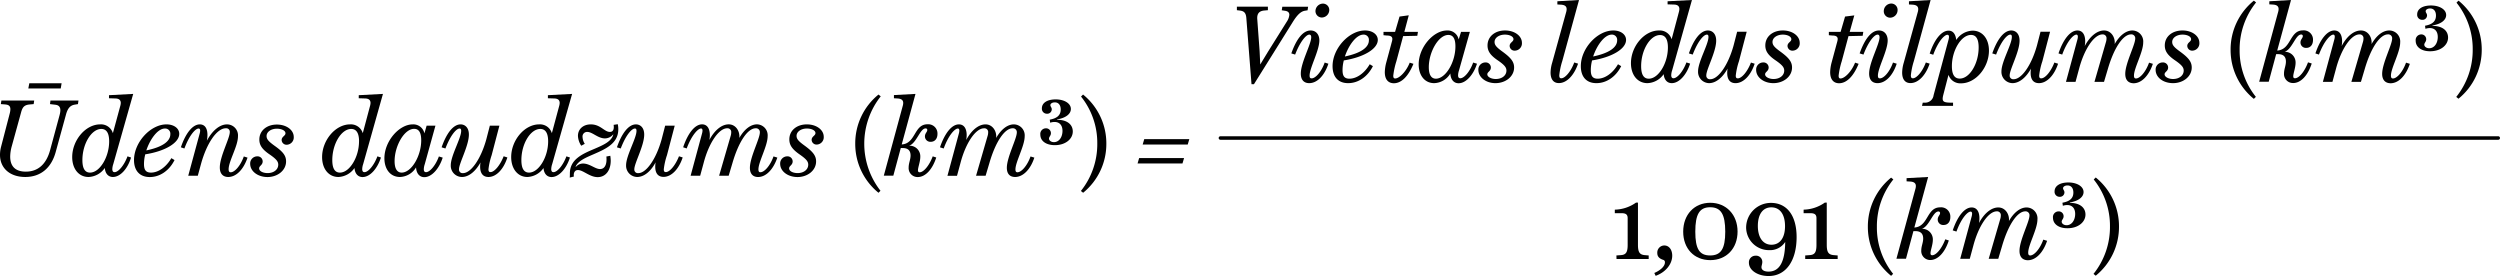 <svg xmlns="http://www.w3.org/2000/svg" width="706.29" height="77.99" viewBox="0 0 706.29 77.99">
  <defs>
    <style>
      .cls-1 {
        fill: none;
        stroke: #000;
        stroke-linecap: round;
        stroke-miterlimit: 10;
      }
    </style>
  </defs>
  <title>YCUZD_230522_5229_formula_1Asset 1</title>
  <g id="Layer_2" data-name="Layer 2">
    <g id="Layer_1-2" data-name="Layer 1">
      <g>
        <path d="M0,43.75a8.83,8.83,0,0,1,.3-2.28L2.79,31.9c.42-1.83-.12-2.31-1.41-2.4L.24,29.41l.15-1H9.66l-.15,1-1,.09c-1.53.12-2.13.63-2.55,2.25L3.33,41.29a11.51,11.51,0,0,0-.45,2.94c0,2.79,1.5,4.26,4.41,4.26,3.45,0,5.79-2.1,6.87-6.09l2.67-9.87c.51-1.86.15-2.79-1.2-2.94l-1.5-.18.12-1h7.92l-.15,1-.9.15c-1.26.21-2,1-2.49,2.85L15.72,43C14.49,47.44,11.49,50,7.14,50S0,47.5,0,43.75ZM8.28,23.53H17.4L17.16,25H8Z"/>
        <path d="M20.4,44.38c0-4.77,3.78-9.24,7.89-9.24a3.5,3.5,0,0,1,3.6,2.49L34,29.86a3.51,3.51,0,0,0,.12-.78c0-.81-.51-1.23-1.47-1.26l-1.86-.06v-.87l6.84-.36L32,46.36a5,5,0,0,0-.27,1.41c0,.57.21.87.63.87,1.11,0,2.76-2,3.66-4.47l1,.33C36.09,47.65,34,50,31.89,50c-1.32,0-2.16-1-2.28-2.55A5.83,5.83,0,0,1,25,50C22.29,50,20.4,47.74,20.4,44.38Zm10.44-4.44c0-2.37-.78-3.51-2.22-3.51-2.79,0-5.34,4.23-5.34,8.79,0,2.43.75,3.54,2.16,3.54C28.2,48.76,30.84,44.35,30.84,39.94Z"/>
        <path d="M37.86,45.22c0-5,4.65-10.08,9.18-10.08,2.07,0,3.6,1.11,3.6,2.67,0,2.55-4,4.92-9.6,5.79a11,11,0,0,0-.36,2.73c0,1.59.45,2.43,2,2.43,2.07,0,4.29-1.59,5.73-4.08l.9.54c-1.5,3-4.14,4.8-7,4.8S37.86,48.19,37.86,45.22Zm10.26-7.29a1.46,1.46,0,0,0-1.53-1.62c-2,0-4.17,2.94-5.25,6.18C45.9,41.56,48.12,39.91,48.12,37.93Z"/>
        <path d="M62.1,47.32c0-3.12,2.82-8.25,2.82-10a1,1,0,0,0-1.14-1.08c-2.49,0-5.37,4.17-7,10.11l-.9,3.3h-2.7L56.4,37.78a3.53,3.53,0,0,0,.15-.87c0-.39-.15-.6-.45-.6-.84,0-2.55,1.74-4,5.64l-1-.33c1.32-3.93,3.3-6.48,5.34-6.48s2.46,2.25,2,4.62c1.56-2.91,3.66-4.62,5.7-4.62a3.11,3.11,0,0,1,3.09,3.39c0,2.76-2.64,7-2.64,9.3,0,.63.21.84.6.84,1.11,0,2.76-1.83,3.69-4.47l1.05.33C68.79,47.92,66.72,50,64.47,50,62.94,50,62.1,49,62.1,47.32Z"/>
        <path d="M70.68,46.27a2,2,0,0,1,2-2.1,1.44,1.44,0,0,1,1.53,1.41c0,1.11-1,1.23-1,2s1.08,1.32,2.4,1.32c1.74,0,3-1,3-2.37,0-.9-.54-1.56-2.28-2.79-2.25-1.5-3.06-2.7-3.06-4.32,0-2.49,2.07-4.23,4.95-4.23,2.7,0,4.77,1.53,4.77,3.51a2.06,2.06,0,0,1-1.92,2.19,1.38,1.38,0,0,1-1.5-1.32c0-1,1.08-1.17,1.08-1.92s-1.08-1.29-2.43-1.29c-1.65,0-2.91.9-2.91,2.07,0,.87.51,1.5,2.31,2.79C80,42.91,80.82,44,80.82,45.61c0,2.49-2.34,4.41-5.28,4.41C72.81,50,70.68,48.37,70.68,46.27Z"/>
        <path d="M91,44.38c0-4.77,3.78-9.24,7.89-9.24a3.5,3.5,0,0,1,3.6,2.49l2.07-7.77a3.51,3.51,0,0,0,.12-.78c0-.81-.51-1.23-1.47-1.26l-1.86-.06v-.87l6.84-.36L102.6,46.36a5,5,0,0,0-.27,1.41c0,.57.21.87.63.87,1.11,0,2.76-2,3.66-4.47l1,.33c-1,3.15-3.09,5.52-5.19,5.52-1.32,0-2.16-1-2.28-2.55A5.83,5.83,0,0,1,95.61,50C92.88,50,91,47.74,91,44.38Zm10.44-4.44c0-2.37-.78-3.51-2.22-3.51-2.79,0-5.34,4.23-5.34,8.79,0,2.43.75,3.54,2.16,3.54C98.79,48.76,101.43,44.35,101.43,39.94Z"/>
        <path d="M108.6,44.71c0-4.8,4.14-9.57,8-9.57a3.19,3.19,0,0,1,3.3,2.55l.63-2.19h2.49L120,46.39a5,5,0,0,0-.27,1.41c0,.57.21.84.63.84,1.11,0,2.76-2,3.63-4.44l1.08.33c-1,3.15-3.12,5.52-5.19,5.52-1.41,0-2.25-1.11-2.34-2.76A5.48,5.48,0,0,1,113,50C110.28,50,108.6,47.8,108.6,44.71ZM119,39.64c0-2.19-.66-3.24-2-3.24-2.79,0-5.52,4.83-5.52,9.12,0,2.25.78,3.24,2,3.24C116.22,48.76,119,44.11,119,39.64Z"/>
        <path d="M127.35,46.69c0-2.73,2.94-7.62,2.94-9.72,0-.48-.15-.66-.45-.66-.9,0-2.55,1.83-4,5.64l-1.08-.33c1.29-3.72,3.18-6.48,5.37-6.48,1.17,0,2.34.84,2.34,2.88,0,3.12-2.79,8.1-2.79,9.78a1,1,0,0,0,1.14,1.11c2.19,0,5-3.87,6.57-9.54l1-3.87h2.7l-2.19,8.34a19,19,0,0,0-.9,4c0,.6.21.78.57.78,1.14,0,2.76-2,3.72-4.47l1.05.33C142.26,47.89,140.16,50,138,50s-2.58-2-2.25-4.11c-1.44,2.61-3.36,4.11-5.25,4.11A3.18,3.18,0,0,1,127.35,46.69Z"/>
        <path d="M144.42,44.38c0-4.77,3.78-9.24,7.89-9.24a3.5,3.5,0,0,1,3.6,2.49L158,29.86a3.51,3.51,0,0,0,.12-.78c0-.81-.51-1.23-1.47-1.26l-1.86-.06v-.87l6.84-.36L156,46.36a5,5,0,0,0-.27,1.41c0,.57.21.87.63.87,1.11,0,2.76-2,3.66-4.47l1,.33c-1,3.15-3.09,5.52-5.19,5.52-1.32,0-2.16-1-2.28-2.55A5.83,5.83,0,0,1,149,50C146.31,50,144.42,47.74,144.42,44.38Zm10.44-4.44c0-2.37-.78-3.51-2.22-3.51-2.79,0-5.34,4.23-5.34,8.79,0,2.43.75,3.54,2.16,3.54C152.22,48.76,154.86,44.35,154.86,39.94Z"/>
        <path d="M161,49c0-4,3.57-5.52,6.9-6.93,2.52-1.08,4.89-2.1,5.37-4.08l-.06,0a3,3,0,0,1-2.31,1.11c-2,0-3.51-1.83-5-1.83a1.28,1.28,0,0,0-1.32,1.44,3.8,3.8,0,0,0,.63,1.92l-1,.54a5.47,5.47,0,0,1-.93-2.79c0-1.89,1.47-3.24,3.63-3.24,2.76,0,3.81,2.13,5.4,2.13,1.05,0,1.2-1,1.05-2l1.17-.18a6.52,6.52,0,0,1,.15,1.44c0,4-3.57,5.55-6.87,7-2.31,1-4.47,1.89-5.19,3.54l.09.06a2.66,2.66,0,0,1,2-.93c1.89,0,3.42,1.56,4.8,1.56,1.53,0,2-1.65,1.8-3.54l1.11-.21a11.19,11.19,0,0,1,.12,1.38c0,2.76-1.44,4.65-3.69,4.65s-4.08-2-5.58-2c-1,0-1.29,1-1.14,1.83l-1.17.3C161,49.72,161,49.36,161,49Z"/>
        <path d="M176.88,46.69c0-2.73,2.94-7.62,2.94-9.72,0-.48-.15-.66-.45-.66-.9,0-2.55,1.83-4,5.64l-1.08-.33c1.29-3.72,3.18-6.48,5.37-6.48,1.17,0,2.34.84,2.34,2.88,0,3.12-2.79,8.1-2.79,9.78a1,1,0,0,0,1.14,1.11c2.19,0,5-3.87,6.57-9.54l1-3.87h2.7l-2.19,8.34a19,19,0,0,0-.9,4c0,.6.21.78.57.78,1.14,0,2.76-2,3.72-4.47l1.05.33c-1.11,3.36-3.21,5.49-5.4,5.49s-2.58-2-2.25-4.11C183.81,48.52,181.89,50,180,50A3.18,3.18,0,0,1,176.88,46.69Z"/>
        <path d="M211.86,47.41c0-3,2.81-8.22,2.81-10a1.08,1.08,0,0,0-1.17-1.17c-2.27,0-4.82,3.81-6.56,9.78l-1.08,3.63h-2.7l3.3-11.37a3.18,3.18,0,0,0,.12-.87,1.05,1.05,0,0,0-1.14-1.17c-2.37,0-5.16,4.14-6.63,9.72l-1,3.69h-2.7l3.21-11.88a3.53,3.53,0,0,0,.15-.87c0-.39-.15-.6-.42-.6-.81,0-2.58,1.74-4.05,5.64l-1-.33c1.32-3.93,3.3-6.48,5.34-6.48s2.46,2.31,2.07,4.41c1.47-2.76,3.48-4.41,5.46-4.41s3.21,1.92,3,3.84c1.41-2.46,3.21-3.84,5-3.84a3.09,3.09,0,0,1,3,3.36c0,2.73-2.6,7.23-2.6,9.36,0,.63.21.81.56.81,1.12,0,2.77-1.83,3.7-4.47l1.08.33c-1.15,3.39-3.21,5.49-5.46,5.49C212.67,50,211.86,49.06,211.86,47.41Z"/>
        <path d="M220.41,46.27a2,2,0,0,1,2-2.1,1.44,1.44,0,0,1,1.53,1.41c0,1.11-1,1.23-1,2s1.08,1.32,2.4,1.32c1.74,0,3-1,3-2.37,0-.9-.54-1.56-2.28-2.79C223.8,42.19,223,41,223,39.37c0-2.49,2.07-4.23,4.95-4.23,2.7,0,4.77,1.53,4.77,3.51a2.06,2.06,0,0,1-1.92,2.19,1.38,1.38,0,0,1-1.5-1.32c0-1,1.08-1.17,1.08-1.92s-1.08-1.29-2.43-1.29c-1.65,0-2.91.9-2.91,2.07,0,.87.51,1.5,2.31,2.79,2.37,1.74,3.21,2.85,3.21,4.44,0,2.49-2.34,4.41-5.28,4.41C222.54,50,220.41,48.37,220.41,46.27Z"/>
        <path d="M241.62,40.6a17.76,17.76,0,0,1,6.57-13.89l.63.51a21.57,21.57,0,0,0-.07,26.67l-.56.57A17.75,17.75,0,0,1,241.62,40.6Z"/>
        <path d="M256.71,47.29c0-1.23.54-2.19.54-3.36,0-1.41-.75-2.1-2.2-2.1a4.56,4.56,0,0,0-.57,0l-2.1,7.8h-2.69l5.39-19.86a2.91,2.91,0,0,0,.09-.69c0-.78-.5-1.2-1.62-1.26l-1-.06v-.9l6.09-.33-3.89,14.28c4-.24,3.42-5.7,7.28-5.7a2.61,2.61,0,0,1,2.82,2.73c0,1.35-.75,2.22-1.89,2.22a1.53,1.53,0,0,1-1.65-1.53c0-.87.66-1.23.66-1.8a.42.42,0,0,0-.48-.45c-1.56,0-2.52,4.14-4.65,4.89A3,3,0,0,1,260,44.29c0,1.38-.66,3-.66,3.81,0,.39.15.57.48.57,1.17,0,2.76-2,3.69-4.5l1,.33c-1.11,3.42-3.09,5.52-5.24,5.52A2.52,2.52,0,0,1,256.71,47.29Z"/>
        <path d="M284.45,47.41c0-3,2.82-8.22,2.82-10a1.09,1.09,0,0,0-1.17-1.17c-2.28,0-4.83,3.81-6.57,9.78l-1.08,3.63h-2.7l3.3-11.37a3.18,3.18,0,0,0,.12-.87A1.05,1.05,0,0,0,278,36.25c-2.37,0-5.16,4.14-6.63,9.72l-1,3.69h-2.7l3.21-11.88a3.53,3.53,0,0,0,.15-.87c0-.39-.15-.6-.42-.6-.81,0-2.58,1.74-4,5.64l-1.05-.33c1.33-3.93,3.3-6.48,5.34-6.48s2.46,2.31,2.07,4.41c1.47-2.76,3.48-4.41,5.46-4.41s3.21,1.92,3,3.84c1.41-2.46,3.21-3.84,5-3.84a3.1,3.1,0,0,1,3.06,3.36c0,2.73-2.61,7.23-2.61,9.36,0,.63.21.81.57.81,1.11,0,2.76-1.83,3.69-4.47l1.08.33C291.11,47.92,289,50,286.79,50,285.26,50,284.45,49.06,284.45,47.41Z"/>
        <path d="M293.91,38.05a1.59,1.59,0,0,1,1.55-1.8,1.36,1.36,0,0,1,1.44,1.38c0,.72-.54,1-.54,1.53s.6,1,1.39,1c1.46,0,2.42-1.44,2.42-3.18,0-1.59-.84-2.52-2.25-2.52a3.78,3.78,0,0,0-1.23.21l-.12-.87c2-.36,3.1-1.2,3.1-2.88,0-1.2-.61-2-1.66-2-.69,0-1.26.33-1.26.78s.39.63.39,1.2a1.27,1.27,0,0,1-1.38,1.23,1.41,1.41,0,0,1-1.41-1.53c0-1.53,1.5-2.52,3.9-2.52s4.29,1.11,4.29,2.7c0,1.41-1.44,2.55-3.87,2.94v.12c2.82,0,4.41,1.35,4.41,3.3,0,2.16-2.1,3.87-5.07,3.87C295.43,41,293.91,39.76,293.91,38.05Z"/>
        <path d="M312.56,40.57A17.76,17.76,0,0,1,306,54.46l-.63-.51A21.14,21.14,0,0,0,310,40.57a20.89,20.89,0,0,0-4.59-13.29l.57-.57A17.75,17.75,0,0,1,312.56,40.57Z"/>
        <path d="M321.83,44.65h12.69l-.45,1.53H321.38Zm1.44-5.34H336l-.45,1.53H322.82Z"/>
      </g>
      <g>
        <path d="M352.11,5.1c-.12-1.47-.63-2-1.95-2.13l-.72-.09v-1h8.76v1l-1,.09c-1.5.12-2.13.93-2,2.49l.66,9,.18,3.75,2.28-3.75,5.22-8.34a4.14,4.14,0,0,0,.72-1.92c0-.63-.36-1-1.14-1.14l-1-.15.15-1h7.29l-.15,1-.72.12c-1.17.18-2.19,1.11-3.57,3.36l-10.86,17.4h-.69Z"/>
        <path d="M367.5,20.79c0-3.12,2.94-8.31,2.94-10.26,0-.48-.18-.75-.54-.75-1,0-2.73,2.28-4,5.64l-1.08-.33c1.44-4.08,3.3-6.48,5.46-6.48,1.5,0,2.46,1.14,2.46,2.82,0,2.85-2.76,7.77-2.76,9.93,0,.57.18.78.57.78,1.11,0,2.76-1.83,3.69-4.47l1.05.33c-1.11,3.39-3.18,5.49-5.43,5.49C368.34,23.49,367.5,22.5,367.5,20.79Zm4.14-17.67a2.15,2.15,0,0,1,2.1-2.1,1.79,1.79,0,0,1,1.8,1.83,2.15,2.15,0,0,1-2.1,2.1A1.81,1.81,0,0,1,371.64,3.12Z"/>
        <path d="M376.47,18.69c0-5,4.65-10.08,9.18-10.08,2.07,0,3.6,1.11,3.6,2.67,0,2.55-4.05,4.92-9.6,5.79a11,11,0,0,0-.36,2.73c0,1.59.45,2.43,1.95,2.43,2.07,0,4.29-1.59,5.73-4.08l.9.54c-1.5,3-4.14,4.8-7,4.8S376.47,21.66,376.47,18.69Zm10.26-7.29a1.46,1.46,0,0,0-1.53-1.62c-2,0-4.17,2.94-5.25,6.18C384.51,15,386.73,13.38,386.73,11.4Z"/>
        <path d="M391.23,20.37a11.7,11.7,0,0,1,.39-2.64l1.62-6a3,3,0,0,0,.12-.69c0-.66-.45-1-1.5-1l-1-.09V9h3.27l1.26-4.32L398,4.32,396.75,9h3.84l-.18,1.11-4,.09-1.92,7.14a21.24,21.24,0,0,0-.87,4.05c0,.57.18.78.54.78,1.17,0,3.12-1.95,4.11-4.47l1.05.33c-1.44,3.54-3.39,5.49-5.55,5.49C392.1,23.49,391.23,22.35,391.23,20.37Z"/>
        <path d="M400.8,18.18c0-4.8,4.14-9.57,8-9.57a3.19,3.19,0,0,1,3.3,2.55L412.77,9h2.49L412.2,19.86a5,5,0,0,0-.27,1.41c0,.57.21.84.63.84,1.11,0,2.76-1.95,3.63-4.44l1.08.33c-1,3.15-3.12,5.52-5.19,5.52-1.41,0-2.25-1.11-2.34-2.76a5.48,5.48,0,0,1-4.56,2.73C402.48,23.49,400.8,21.27,400.8,18.18Zm10.38-5.07c0-2.19-.66-3.24-2-3.24-2.79,0-5.52,4.83-5.52,9.12,0,2.25.78,3.24,2,3.24C408.42,22.23,411.18,17.58,411.18,13.11Z"/>
        <path d="M417.66,19.74a2,2,0,0,1,2-2.1,1.44,1.44,0,0,1,1.53,1.41c0,1.11-1,1.23-1,1.95s1.08,1.32,2.4,1.32c1.74,0,3-1,3-2.37,0-.9-.54-1.56-2.28-2.79-2.25-1.5-3.06-2.7-3.06-4.32,0-2.49,2.07-4.23,4.95-4.23,2.7,0,4.77,1.53,4.77,3.51A2.06,2.06,0,0,1,428,14.31a1.38,1.38,0,0,1-1.5-1.32c0-1,1.08-1.17,1.08-1.92s-1.08-1.29-2.43-1.29c-1.65,0-2.91.9-2.91,2.07,0,.87.51,1.5,2.31,2.79,2.37,1.74,3.21,2.85,3.21,4.44,0,2.49-2.34,4.41-5.28,4.41C419.79,23.49,417.66,21.84,417.66,19.74Z"/>
        <path d="M438.06,20.49a10.29,10.29,0,0,1,.45-2.76l4-14.46a2.91,2.91,0,0,0,.09-.69c0-.78-.51-1.2-1.62-1.26l-1-.06V.36L446.1,0l-4.74,17.28a19.81,19.81,0,0,0-.84,4c0,.63.18.84.57.84,1.05,0,2.7-1.86,3.66-4.47l1.08.33c-1.14,3.36-3.24,5.49-5.4,5.49C438.9,23.49,438.06,22.41,438.06,20.49Z"/>
        <path d="M446.61,18.69c0-5,4.65-10.08,9.18-10.08,2.07,0,3.6,1.11,3.6,2.67,0,2.55-4.05,4.92-9.6,5.79a11,11,0,0,0-.36,2.73c0,1.59.45,2.43,1.95,2.43,2.07,0,4.29-1.59,5.73-4.08l.9.54c-1.5,3-4.14,4.8-7,4.8S446.61,21.66,446.61,18.69Zm10.26-7.29a1.46,1.46,0,0,0-1.53-1.62c-2,0-4.17,2.94-5.25,6.18C454.65,15,456.87,13.38,456.87,11.4Z"/>
        <path d="M460.77,17.85c0-4.77,3.78-9.24,7.89-9.24a3.5,3.5,0,0,1,3.6,2.49l2.07-7.77a3.51,3.51,0,0,0,.12-.78c0-.81-.51-1.23-1.47-1.26l-1.86-.06V.36L478,0l-5.58,19.83a5,5,0,0,0-.27,1.41c0,.57.21.87.63.87,1.11,0,2.76-2,3.66-4.47l1.05.33c-1,3.15-3.09,5.52-5.19,5.52-1.32,0-2.16-1-2.28-2.55a5.83,5.83,0,0,1-4.59,2.55C462.66,23.49,460.77,21.21,460.77,17.85Zm10.44-4.44c0-2.37-.78-3.51-2.22-3.51-2.79,0-5.34,4.23-5.34,8.79,0,2.43.75,3.54,2.16,3.54C468.57,22.23,471.21,17.82,471.21,13.41Z"/>
        <path d="M479.73,20.16c0-2.73,2.94-7.62,2.94-9.72,0-.48-.15-.66-.45-.66-.9,0-2.55,1.83-4,5.64l-1.08-.33c1.29-3.72,3.18-6.48,5.37-6.48,1.17,0,2.34.84,2.34,2.88,0,3.12-2.79,8.1-2.79,9.78a1,1,0,0,0,1.14,1.11c2.19,0,5-3.87,6.57-9.54l1-3.87h2.7l-2.19,8.34a19,19,0,0,0-.9,4.05c0,.6.21.78.57.78,1.14,0,2.76-1.95,3.72-4.47l1.05.33c-1.11,3.36-3.21,5.49-5.4,5.49s-2.58-2-2.25-4.11c-1.44,2.61-3.36,4.11-5.25,4.11A3.18,3.18,0,0,1,479.73,20.16Z"/>
        <path d="M496.14,19.74a2,2,0,0,1,2-2.1,1.44,1.44,0,0,1,1.53,1.41c0,1.11-1,1.23-1,1.95s1.08,1.32,2.4,1.32c1.74,0,3-1,3-2.37,0-.9-.54-1.56-2.28-2.79-2.25-1.5-3.06-2.7-3.06-4.32,0-2.49,2.07-4.23,4.95-4.23,2.7,0,4.77,1.53,4.77,3.51a2.06,2.06,0,0,1-1.92,2.19A1.38,1.38,0,0,1,505,13c0-1,1.08-1.17,1.08-1.92S505,9.78,503.67,9.78c-1.65,0-2.91.9-2.91,2.07,0,.87.51,1.5,2.31,2.79,2.37,1.74,3.21,2.85,3.21,4.44,0,2.49-2.34,4.41-5.28,4.41C498.27,23.49,496.14,21.84,496.14,19.74Z"/>
        <path d="M517.05,20.37a11.7,11.7,0,0,1,.39-2.64l1.62-6a3,3,0,0,0,.12-.69c0-.66-.45-1-1.5-1l-1-.09V9H520l1.26-4.32,2.61-.33L522.57,9h3.84l-.18,1.11-4,.09-1.92,7.14a21.24,21.24,0,0,0-.87,4.05c0,.57.18.78.54.78,1.17,0,3.12-1.95,4.11-4.47l1,.33c-1.44,3.54-3.39,5.49-5.55,5.49C517.92,23.49,517.05,22.35,517.05,20.37Z"/>
        <path d="M528.06,20.79c0-3.12,2.94-8.31,2.94-10.26,0-.48-.18-.75-.54-.75-1.05,0-2.73,2.28-4,5.64l-1.08-.33c1.44-4.08,3.3-6.48,5.46-6.48,1.5,0,2.46,1.14,2.46,2.82,0,2.85-2.76,7.77-2.76,9.93,0,.57.18.78.57.78,1.11,0,2.76-1.83,3.69-4.47l1.05.33c-1.11,3.39-3.18,5.49-5.43,5.49C528.9,23.49,528.06,22.5,528.06,20.79ZM532.2,3.12A2.15,2.15,0,0,1,534.3,1a1.79,1.79,0,0,1,1.8,1.83A2.15,2.15,0,0,1,534,5,1.81,1.81,0,0,1,532.2,3.12Z"/>
        <path d="M537.39,20.49a10.29,10.29,0,0,1,.45-2.76l4-14.46a2.91,2.91,0,0,0,.09-.69c0-.78-.51-1.2-1.62-1.26l-1-.06V.36L545.43,0l-4.74,17.28a19.81,19.81,0,0,0-.84,4c0,.63.18.84.57.84,1.05,0,2.7-1.86,3.66-4.47l1.08.33c-1.14,3.36-3.24,5.49-5.4,5.49C538.23,23.49,537.39,22.41,537.39,20.49Z"/>
        <path d="M543.21,29l.51,0a2.39,2.39,0,0,0,2.55-2.1l4.2-15.6a3.53,3.53,0,0,0,.15-.87c0-.39-.15-.6-.45-.6-.81,0-2.58,1.74-4,5.64l-1-.33c1.29-3.93,3.3-6.48,5.34-6.48,1.38,0,2,1.17,2.16,2.64a5.75,5.75,0,0,1,4.62-2.64c2.76,0,4.62,2.28,4.62,5.64,0,4.77-3.75,9.24-7.86,9.24a3.51,3.51,0,0,1-3.57-2.4l-1.47,5.67c-.45,1.77-.09,2.13,1.86,2.19l.9,0v.9H543ZM559,13.41c0-2.43-.75-3.54-2.16-3.54-2.79,0-5.4,4.41-5.4,8.82,0,2.4.75,3.51,2.22,3.51C556.44,22.2,559,18,559,13.41Z"/>
        <path d="M565.44,20.16c0-2.73,2.94-7.62,2.94-9.72,0-.48-.15-.66-.45-.66-.9,0-2.55,1.83-4,5.64l-1.08-.33c1.29-3.72,3.18-6.48,5.37-6.48,1.17,0,2.34.84,2.34,2.88,0,3.12-2.79,8.1-2.79,9.78a1,1,0,0,0,1.14,1.11c2.19,0,5-3.87,6.57-9.54l1-3.87h2.7L577,17.31a19,19,0,0,0-.9,4.05c0,.6.21.78.57.78,1.14,0,2.76-1.95,3.72-4.47l1.05.33c-1.11,3.36-3.21,5.49-5.4,5.49s-2.58-2-2.25-4.11c-1.44,2.61-3.36,4.11-5.25,4.11A3.18,3.18,0,0,1,565.44,20.16Z"/>
        <path d="M600.42,20.88c0-3,2.82-8.22,2.82-10a1.09,1.09,0,0,0-1.17-1.17c-2.28,0-4.83,3.81-6.57,9.78l-1.08,3.63h-2.7L595,11.76a3.18,3.18,0,0,0,.12-.87A1.05,1.05,0,0,0,594,9.72c-2.37,0-5.16,4.14-6.63,9.72l-1,3.69h-2.7l3.21-11.88a3.53,3.53,0,0,0,.15-.87c0-.39-.15-.6-.42-.6-.81,0-2.58,1.74-4,5.64l-1.05-.33c1.32-3.93,3.3-6.48,5.34-6.48s2.46,2.31,2.07,4.41c1.47-2.76,3.48-4.41,5.46-4.41s3.21,1.92,3,3.84c1.41-2.46,3.21-3.84,5-3.84A3.1,3.1,0,0,1,605.49,12c0,2.73-2.61,7.23-2.61,9.36,0,.63.21.81.57.81,1.11,0,2.76-1.83,3.69-4.47l1.08.33c-1.14,3.39-3.21,5.49-5.46,5.49C601.23,23.49,600.42,22.53,600.42,20.88Z"/>
        <path d="M609,19.74a2,2,0,0,1,2-2.1,1.44,1.44,0,0,1,1.53,1.41c0,1.11-1,1.23-1,1.95s1.08,1.32,2.4,1.32c1.74,0,3-1,3-2.37,0-.9-.54-1.56-2.28-2.79-2.25-1.5-3.06-2.7-3.06-4.32,0-2.49,2.07-4.23,5-4.23,2.7,0,4.77,1.53,4.77,3.51a2.06,2.06,0,0,1-1.92,2.19,1.38,1.38,0,0,1-1.5-1.32c0-1,1.08-1.17,1.08-1.92s-1.08-1.29-2.43-1.29c-1.65,0-2.91.9-2.91,2.07,0,.87.51,1.5,2.31,2.79,2.37,1.74,3.21,2.85,3.21,4.44,0,2.49-2.34,4.41-5.28,4.41C611.1,23.49,609,21.84,609,19.74Z"/>
        <path d="M630.18,14.07A17.76,17.76,0,0,1,636.75.18l.63.51a21.14,21.14,0,0,0-4.65,13.38,20.89,20.89,0,0,0,4.59,13.29l-.57.57A17.75,17.75,0,0,1,630.18,14.07Z"/>
        <path d="M645.27,20.76c0-1.23.54-2.19.54-3.36,0-1.41-.75-2.1-2.19-2.1a4.48,4.48,0,0,0-.57,0l-2.1,7.8h-2.7l5.4-19.86a2.91,2.91,0,0,0,.09-.69c0-.78-.51-1.2-1.62-1.26l-1-.06V.36L647.25,0l-3.9,14.28c4-.24,3.42-5.7,7.29-5.7a2.61,2.61,0,0,1,2.82,2.73c0,1.35-.75,2.22-1.89,2.22A1.53,1.53,0,0,1,649.92,12c0-.87.66-1.23.66-1.8a.42.42,0,0,0-.48-.45c-1.56,0-2.52,4.14-4.65,4.89a3,3,0,0,1,3.09,3.09c0,1.38-.66,3-.66,3.81,0,.39.15.57.48.57,1.17,0,2.76-1.95,3.69-4.5l1.05.33c-1.11,3.42-3.09,5.52-5.25,5.52A2.53,2.53,0,0,1,645.27,20.76Z"/>
        <path d="M673,20.88c0-3,2.82-8.22,2.82-10a1.09,1.09,0,0,0-1.17-1.17c-2.28,0-4.83,3.81-6.57,9.78L667,23.13h-2.7l3.3-11.37a3.18,3.18,0,0,0,.12-.87,1.05,1.05,0,0,0-1.14-1.17c-2.37,0-5.16,4.14-6.63,9.72l-1,3.69h-2.7l3.21-11.88a3.53,3.53,0,0,0,.15-.87c0-.39-.15-.6-.42-.6-.81,0-2.58,1.74-4.05,5.64l-1-.33c1.32-3.93,3.3-6.48,5.34-6.48s2.46,2.31,2.07,4.41C663,10.26,665,8.61,667,8.61s3.21,1.92,3,3.84c1.41-2.46,3.21-3.84,5-3.84A3.1,3.1,0,0,1,678.09,12c0,2.73-2.61,7.23-2.61,9.36,0,.63.21.81.57.81,1.11,0,2.76-1.83,3.69-4.47l1.08.33c-1.14,3.39-3.21,5.49-5.46,5.49C673.83,23.49,673,22.53,673,20.88Z"/>
        <path d="M682.47,11.52A1.6,1.6,0,0,1,684,9.72a1.36,1.36,0,0,1,1.44,1.38c0,.72-.54,1-.54,1.53s.6,1,1.38,1c1.47,0,2.43-1.44,2.43-3.18,0-1.59-.84-2.52-2.25-2.52a3.78,3.78,0,0,0-1.23.21l-.12-.87c2-.36,3.09-1.2,3.09-2.88,0-1.2-.6-2-1.65-2-.69,0-1.26.33-1.26.78s.39.63.39,1.2a1.27,1.27,0,0,1-1.38,1.23,1.41,1.41,0,0,1-1.41-1.53c0-1.53,1.5-2.52,3.9-2.52s4.29,1.11,4.29,2.7c0,1.41-1.44,2.55-3.87,2.94v.12c2.82,0,4.41,1.35,4.41,3.3,0,2.16-2.1,3.87-5.07,3.87C684,14.49,682.47,13.23,682.47,11.52Z"/>
        <path d="M701.13,14a17.76,17.76,0,0,1-6.57,13.89l-.63-.51A21.14,21.14,0,0,0,698.58,14,20.89,20.89,0,0,0,694,.75l.57-.57A17.75,17.75,0,0,1,701.13,14Z"/>
        <path d="M456.66,72.17l1.23-.09c1.47-.09,1.95-.81,1.95-2.88V61.64c0-1-.48-1.41-1.71-1.41h-1.92v-1a10.74,10.74,0,0,0,6-2h.54V69.2c0,2.13.54,2.76,1.95,2.88l1.08.09v1h-9.09Z"/>
        <path d="M467.37,77.12c1.8-.78,3-1.92,3-3a.67.67,0,0,0-.54-.72c-1.14-.39-1.62-1-1.62-1.92a2,2,0,0,1,2-2.13c1.29,0,2.22,1.17,2.22,2.88,0,2.43-1.92,4.71-4.68,5.7Z"/>
        <path d="M475.53,65.45c0-4.83,3.15-8.16,7.65-8.16s7.71,3.36,7.71,8.13-3.15,8.07-7.71,8.07S475.53,70.22,475.53,65.45Zm11.88,0c0-4.92-1.23-6.9-4.26-6.9s-4.2,2-4.2,6.9,1.17,6.72,4.2,6.72S487.41,70.31,487.41,65.48Z"/>
        <path d="M494.1,74.24a1.85,1.85,0,0,1,1.89-2A1.75,1.75,0,0,1,497.88,74c0,.57-.24,1.11-.24,1.47,0,.84.81,1.26,2,1.26,3.12,0,4.65-2.79,4.71-8.37a5.12,5.12,0,0,1-4.53,2.31,6.45,6.45,0,0,1-6.51-6.42,7,7,0,0,1,7-6.93c4.5,0,7.26,3.54,7.26,9.66,0,6.66-3,11-7.89,11C496.62,78,494.1,76.37,494.1,74.24Zm10.2-10.35c0-3.33-1.44-5.31-3.87-5.31s-3.81,2-3.81,5.25,1.44,5.31,3.84,5.31S504.3,67.19,504.3,63.89Z"/>
        <path d="M510,72.17l1.23-.09c1.47-.09,1.95-.81,1.95-2.88V61.64c0-1-.48-1.41-1.71-1.41h-1.92v-1a10.74,10.74,0,0,0,6-2h.54V69.2c0,2.13.54,2.76,2,2.88l1.08.09v1H510Z"/>
        <path d="M527.7,64.07a17.76,17.76,0,0,1,6.57-13.89l.63.51a21.14,21.14,0,0,0-4.65,13.38,20.89,20.89,0,0,0,4.59,13.29l-.57.57A17.75,17.75,0,0,1,527.7,64.07Z"/>
        <path d="M542.79,70.76c0-1.23.54-2.19.54-3.36,0-1.41-.75-2.1-2.19-2.1a4.48,4.48,0,0,0-.57,0l-2.1,7.8h-2.7l5.4-19.86a2.91,2.91,0,0,0,.09-.69c0-.78-.51-1.2-1.62-1.26l-1-.06v-.9l6.09-.33-3.9,14.28c4-.24,3.42-5.7,7.29-5.7A2.61,2.61,0,0,1,551,61.34c0,1.35-.75,2.22-1.89,2.22A1.53,1.53,0,0,1,547.44,62c0-.87.66-1.23.66-1.8a.42.42,0,0,0-.48-.45c-1.56,0-2.52,4.14-4.65,4.89a3,3,0,0,1,3.09,3.09c0,1.38-.66,3-.66,3.81,0,.39.15.57.48.57,1.17,0,2.76-2,3.69-4.5l1,.33c-1.11,3.42-3.09,5.52-5.25,5.52A2.53,2.53,0,0,1,542.79,70.76Z"/>
        <path d="M570.54,70.88c0-3,2.82-8.22,2.82-10a1.09,1.09,0,0,0-1.17-1.17c-2.28,0-4.83,3.81-6.57,9.78l-1.08,3.63h-2.7l3.3-11.37a3.18,3.18,0,0,0,.12-.87,1.05,1.05,0,0,0-1.14-1.17c-2.37,0-5.16,4.14-6.63,9.72l-1,3.69h-2.7L557,61.25a3.53,3.53,0,0,0,.15-.87c0-.39-.15-.6-.42-.6-.81,0-2.58,1.74-4,5.64l-1.05-.33c1.32-3.93,3.3-6.48,5.34-6.48s2.46,2.31,2.07,4.41c1.47-2.76,3.48-4.41,5.46-4.41s3.21,1.92,3,3.84c1.41-2.46,3.21-3.84,5-3.84A3.1,3.1,0,0,1,575.61,62c0,2.73-2.61,7.23-2.61,9.36,0,.63.21.81.57.81,1.11,0,2.76-1.83,3.69-4.47l1.08.33c-1.14,3.39-3.21,5.49-5.46,5.49C571.35,73.49,570.54,72.53,570.54,70.88Z"/>
        <path d="M580,61.52a1.6,1.6,0,0,1,1.56-1.8A1.36,1.36,0,0,1,583,61.1c0,.72-.54,1-.54,1.53s.6,1,1.38,1c1.47,0,2.43-1.44,2.43-3.18,0-1.59-.84-2.52-2.25-2.52a3.78,3.78,0,0,0-1.23.21l-.12-.87c2-.36,3.09-1.2,3.09-2.88,0-1.2-.6-2-1.65-2-.69,0-1.26.33-1.26.78s.39.63.39,1.2a1.27,1.27,0,0,1-1.38,1.23,1.41,1.41,0,0,1-1.41-1.53c0-1.53,1.5-2.52,3.9-2.52s4.29,1.11,4.29,2.7c0,1.41-1.44,2.55-3.87,2.94v.12c2.82,0,4.41,1.35,4.41,3.3,0,2.16-2.1,3.87-5.07,3.87C581.52,64.49,580,63.23,580,61.52Z"/>
        <path d="M598.65,64a17.76,17.76,0,0,1-6.57,13.89l-.63-.51A21.14,21.14,0,0,0,596.1,64a20.89,20.89,0,0,0-4.59-13.29l.57-.57A17.75,17.75,0,0,1,598.65,64Z"/>
      </g>
      <line class="cls-1" x1="344.79" y1="38.99" x2="705.79" y2="38.99"/>
    </g>
  </g>
</svg>
